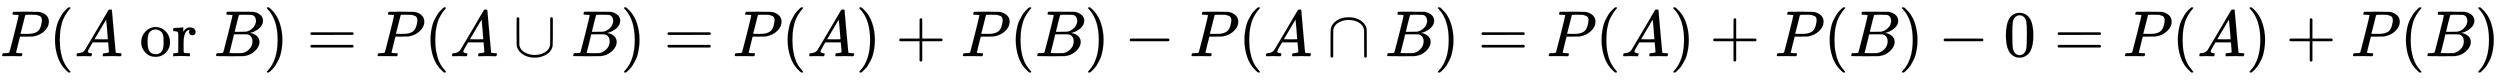 <svg xmlns:xlink="http://www.w3.org/1999/xlink" width="89.194ex" height="2.843ex" style="vertical-align: -0.838ex;" viewBox="0 -863.1 38402.8 1223.9" role="img" focusable="false" xmlns="http://www.w3.org/2000/svg" aria-labelledby="MathJax-SVG-1-Title">
<title id="MathJax-SVG-1-Title">{\displaystyle P(A{\mbox{ or }}B)=P(A\cup B)=P(A)+P(B)-P(A\cap B)=P(A)+P(B)-0=P(A)+P(B)}</title>
<defs aria-hidden="true">
<path stroke-width="1" id="E1-MJMATHI-50" d="M287 628Q287 635 230 637Q206 637 199 638T192 648Q192 649 194 659Q200 679 203 681T397 683Q587 682 600 680Q664 669 707 631T751 530Q751 453 685 389Q616 321 507 303Q500 302 402 301H307L277 182Q247 66 247 59Q247 55 248 54T255 50T272 48T305 46H336Q342 37 342 35Q342 19 335 5Q330 0 319 0Q316 0 282 1T182 2Q120 2 87 2T51 1Q33 1 33 11Q33 13 36 25Q40 41 44 43T67 46Q94 46 127 49Q141 52 146 61Q149 65 218 339T287 628ZM645 554Q645 567 643 575T634 597T609 619T560 635Q553 636 480 637Q463 637 445 637T416 636T404 636Q391 635 386 627Q384 621 367 550T332 412T314 344Q314 342 395 342H407H430Q542 342 590 392Q617 419 631 471T645 554Z"></path>
<path stroke-width="1" id="E1-MJMAIN-28" d="M94 250Q94 319 104 381T127 488T164 576T202 643T244 695T277 729T302 750H315H319Q333 750 333 741Q333 738 316 720T275 667T226 581T184 443T167 250T184 58T225 -81T274 -167T316 -220T333 -241Q333 -250 318 -250H315H302L274 -226Q180 -141 137 -14T94 250Z"></path>
<path stroke-width="1" id="E1-MJMATHI-41" d="M208 74Q208 50 254 46Q272 46 272 35Q272 34 270 22Q267 8 264 4T251 0Q249 0 239 0T205 1T141 2Q70 2 50 0H42Q35 7 35 11Q37 38 48 46H62Q132 49 164 96Q170 102 345 401T523 704Q530 716 547 716H555H572Q578 707 578 706L606 383Q634 60 636 57Q641 46 701 46Q726 46 726 36Q726 34 723 22Q720 7 718 4T704 0Q701 0 690 0T651 1T578 2Q484 2 455 0H443Q437 6 437 9T439 27Q443 40 445 43L449 46H469Q523 49 533 63L521 213H283L249 155Q208 86 208 74ZM516 260Q516 271 504 416T490 562L463 519Q447 492 400 412L310 260L413 259Q516 259 516 260Z"></path>
<path stroke-width="1" id="E1-MJMAIN-6F" d="M28 214Q28 309 93 378T250 448Q340 448 405 380T471 215Q471 120 407 55T250 -10Q153 -10 91 57T28 214ZM250 30Q372 30 372 193V225V250Q372 272 371 288T364 326T348 362T317 390T268 410Q263 411 252 411Q222 411 195 399Q152 377 139 338T126 246V226Q126 130 145 91Q177 30 250 30Z"></path>
<path stroke-width="1" id="E1-MJMAIN-72" d="M36 46H50Q89 46 97 60V68Q97 77 97 91T98 122T98 161T98 203Q98 234 98 269T98 328L97 351Q94 370 83 376T38 385H20V408Q20 431 22 431L32 432Q42 433 60 434T96 436Q112 437 131 438T160 441T171 442H174V373Q213 441 271 441H277Q322 441 343 419T364 373Q364 352 351 337T313 322Q288 322 276 338T263 372Q263 381 265 388T270 400T273 405Q271 407 250 401Q234 393 226 386Q179 341 179 207V154Q179 141 179 127T179 101T180 81T180 66V61Q181 59 183 57T188 54T193 51T200 49T207 48T216 47T225 47T235 46T245 46H276V0H267Q249 3 140 3Q37 3 28 0H20V46H36Z"></path>
<path stroke-width="1" id="E1-MJMATHI-42" d="M231 637Q204 637 199 638T194 649Q194 676 205 682Q206 683 335 683Q594 683 608 681Q671 671 713 636T756 544Q756 480 698 429T565 360L555 357Q619 348 660 311T702 219Q702 146 630 78T453 1Q446 0 242 0Q42 0 39 2Q35 5 35 10Q35 17 37 24Q42 43 47 45Q51 46 62 46H68Q95 46 128 49Q142 52 147 61Q150 65 219 339T288 628Q288 635 231 637ZM649 544Q649 574 634 600T585 634Q578 636 493 637Q473 637 451 637T416 636H403Q388 635 384 626Q382 622 352 506Q352 503 351 500L320 374H401Q482 374 494 376Q554 386 601 434T649 544ZM595 229Q595 273 572 302T512 336Q506 337 429 337Q311 337 310 336Q310 334 293 263T258 122L240 52Q240 48 252 48T333 46Q422 46 429 47Q491 54 543 105T595 229Z"></path>
<path stroke-width="1" id="E1-MJMAIN-29" d="M60 749L64 750Q69 750 74 750H86L114 726Q208 641 251 514T294 250Q294 182 284 119T261 12T224 -76T186 -143T145 -194T113 -227T90 -246Q87 -249 86 -250H74Q66 -250 63 -250T58 -247T55 -238Q56 -237 66 -225Q221 -64 221 250T66 725Q56 737 55 738Q55 746 60 749Z"></path>
<path stroke-width="1" id="E1-MJMAIN-3D" d="M56 347Q56 360 70 367H707Q722 359 722 347Q722 336 708 328L390 327H72Q56 332 56 347ZM56 153Q56 168 72 173H708Q722 163 722 153Q722 140 707 133H70Q56 140 56 153Z"></path>
<path stroke-width="1" id="E1-MJMAIN-222A" d="M591 598H592Q604 598 611 583V376Q611 345 611 296Q610 162 606 148Q605 146 605 145Q586 68 507 23T333 -22Q268 -22 209 -1T106 66T56 173Q55 180 55 384L56 585Q66 598 75 598Q85 598 95 585V378L96 172L98 162Q112 95 181 57T332 18Q415 18 487 58T570 175Q571 180 571 383V583Q579 598 591 598Z"></path>
<path stroke-width="1" id="E1-MJMAIN-2B" d="M56 237T56 250T70 270H369V420L370 570Q380 583 389 583Q402 583 409 568V270H707Q722 262 722 250T707 230H409V-68Q401 -82 391 -82H389H387Q375 -82 369 -68V230H70Q56 237 56 250Z"></path>
<path stroke-width="1" id="E1-MJMAIN-2212" d="M84 237T84 250T98 270H679Q694 262 694 250T679 230H98Q84 237 84 250Z"></path>
<path stroke-width="1" id="E1-MJMAIN-2229" d="M88 -21T75 -21T55 -7V200Q55 231 55 280Q56 414 60 428Q61 430 61 431Q77 500 152 549T332 598Q443 598 522 544T610 405Q611 399 611 194V-7Q604 -22 591 -22Q582 -22 572 -9L570 405Q563 433 556 449T529 485Q498 519 445 538T334 558Q251 558 179 518T96 401Q95 396 95 193V-7Q88 -21 75 -21Z"></path>
<path stroke-width="1" id="E1-MJMAIN-30" d="M96 585Q152 666 249 666Q297 666 345 640T423 548Q460 465 460 320Q460 165 417 83Q397 41 362 16T301 -15T250 -22Q224 -22 198 -16T137 16T82 83Q39 165 39 320Q39 494 96 585ZM321 597Q291 629 250 629Q208 629 178 597Q153 571 145 525T137 333Q137 175 145 125T181 46Q209 16 250 16Q290 16 318 46Q347 76 354 130T362 333Q362 478 354 524T321 597Z"></path>
</defs>
<g stroke="currentColor" fill="currentColor" stroke-width="0" transform="matrix(1 0 0 -1 0 0)" aria-hidden="true">
 <use xlink:href="#E1-MJMATHI-50" x="0" y="0"></use>
 <use xlink:href="#E1-MJMAIN-28" x="751" y="0"></use>
 <use xlink:href="#E1-MJMATHI-41" x="1141" y="0"></use>
<g transform="translate(1891,0)">
 <use xlink:href="#E1-MJMAIN-6F" x="250" y="0"></use>
 <use xlink:href="#E1-MJMAIN-72" x="750" y="0"></use>
</g>
 <use xlink:href="#E1-MJMATHI-42" x="3284" y="0"></use>
 <use xlink:href="#E1-MJMAIN-29" x="4044" y="0"></use>
 <use xlink:href="#E1-MJMAIN-3D" x="4711" y="0"></use>
 <use xlink:href="#E1-MJMATHI-50" x="5767" y="0"></use>
 <use xlink:href="#E1-MJMAIN-28" x="6519" y="0"></use>
 <use xlink:href="#E1-MJMATHI-41" x="6908" y="0"></use>
 <use xlink:href="#E1-MJMAIN-222A" x="7881" y="0"></use>
 <use xlink:href="#E1-MJMATHI-42" x="8771" y="0"></use>
 <use xlink:href="#E1-MJMAIN-29" x="9530" y="0"></use>
 <use xlink:href="#E1-MJMAIN-3D" x="10197" y="0"></use>
 <use xlink:href="#E1-MJMATHI-50" x="11254" y="0"></use>
 <use xlink:href="#E1-MJMAIN-28" x="12005" y="0"></use>
 <use xlink:href="#E1-MJMATHI-41" x="12395" y="0"></use>
 <use xlink:href="#E1-MJMAIN-29" x="13145" y="0"></use>
 <use xlink:href="#E1-MJMAIN-2B" x="13757" y="0"></use>
 <use xlink:href="#E1-MJMATHI-50" x="14758" y="0"></use>
 <use xlink:href="#E1-MJMAIN-28" x="15509" y="0"></use>
 <use xlink:href="#E1-MJMATHI-42" x="15899" y="0"></use>
 <use xlink:href="#E1-MJMAIN-29" x="16658" y="0"></use>
 <use xlink:href="#E1-MJMAIN-2212" x="17270" y="0"></use>
 <use xlink:href="#E1-MJMATHI-50" x="18270" y="0"></use>
 <use xlink:href="#E1-MJMAIN-28" x="19022" y="0"></use>
 <use xlink:href="#E1-MJMATHI-41" x="19411" y="0"></use>
 <use xlink:href="#E1-MJMAIN-2229" x="20384" y="0"></use>
 <use xlink:href="#E1-MJMATHI-42" x="21274" y="0"></use>
 <use xlink:href="#E1-MJMAIN-29" x="22033" y="0"></use>
 <use xlink:href="#E1-MJMAIN-3D" x="22701" y="0"></use>
 <use xlink:href="#E1-MJMATHI-50" x="23757" y="0"></use>
 <use xlink:href="#E1-MJMAIN-28" x="24508" y="0"></use>
 <use xlink:href="#E1-MJMATHI-41" x="24898" y="0"></use>
 <use xlink:href="#E1-MJMAIN-29" x="25648" y="0"></use>
 <use xlink:href="#E1-MJMAIN-2B" x="26260" y="0"></use>
 <use xlink:href="#E1-MJMATHI-50" x="27261" y="0"></use>
 <use xlink:href="#E1-MJMAIN-28" x="28012" y="0"></use>
 <use xlink:href="#E1-MJMATHI-42" x="28402" y="0"></use>
 <use xlink:href="#E1-MJMAIN-29" x="29161" y="0"></use>
 <use xlink:href="#E1-MJMAIN-2212" x="29773" y="0"></use>
 <use xlink:href="#E1-MJMAIN-30" x="30774" y="0"></use>
 <use xlink:href="#E1-MJMAIN-3D" x="31552" y="0"></use>
 <use xlink:href="#E1-MJMATHI-50" x="32608" y="0"></use>
 <use xlink:href="#E1-MJMAIN-28" x="33360" y="0"></use>
 <use xlink:href="#E1-MJMATHI-41" x="33749" y="0"></use>
 <use xlink:href="#E1-MJMAIN-29" x="34500" y="0"></use>
 <use xlink:href="#E1-MJMAIN-2B" x="35112" y="0"></use>
 <use xlink:href="#E1-MJMATHI-50" x="36112" y="0"></use>
 <use xlink:href="#E1-MJMAIN-28" x="36864" y="0"></use>
 <use xlink:href="#E1-MJMATHI-42" x="37253" y="0"></use>
 <use xlink:href="#E1-MJMAIN-29" x="38013" y="0"></use>
</g>
</svg>